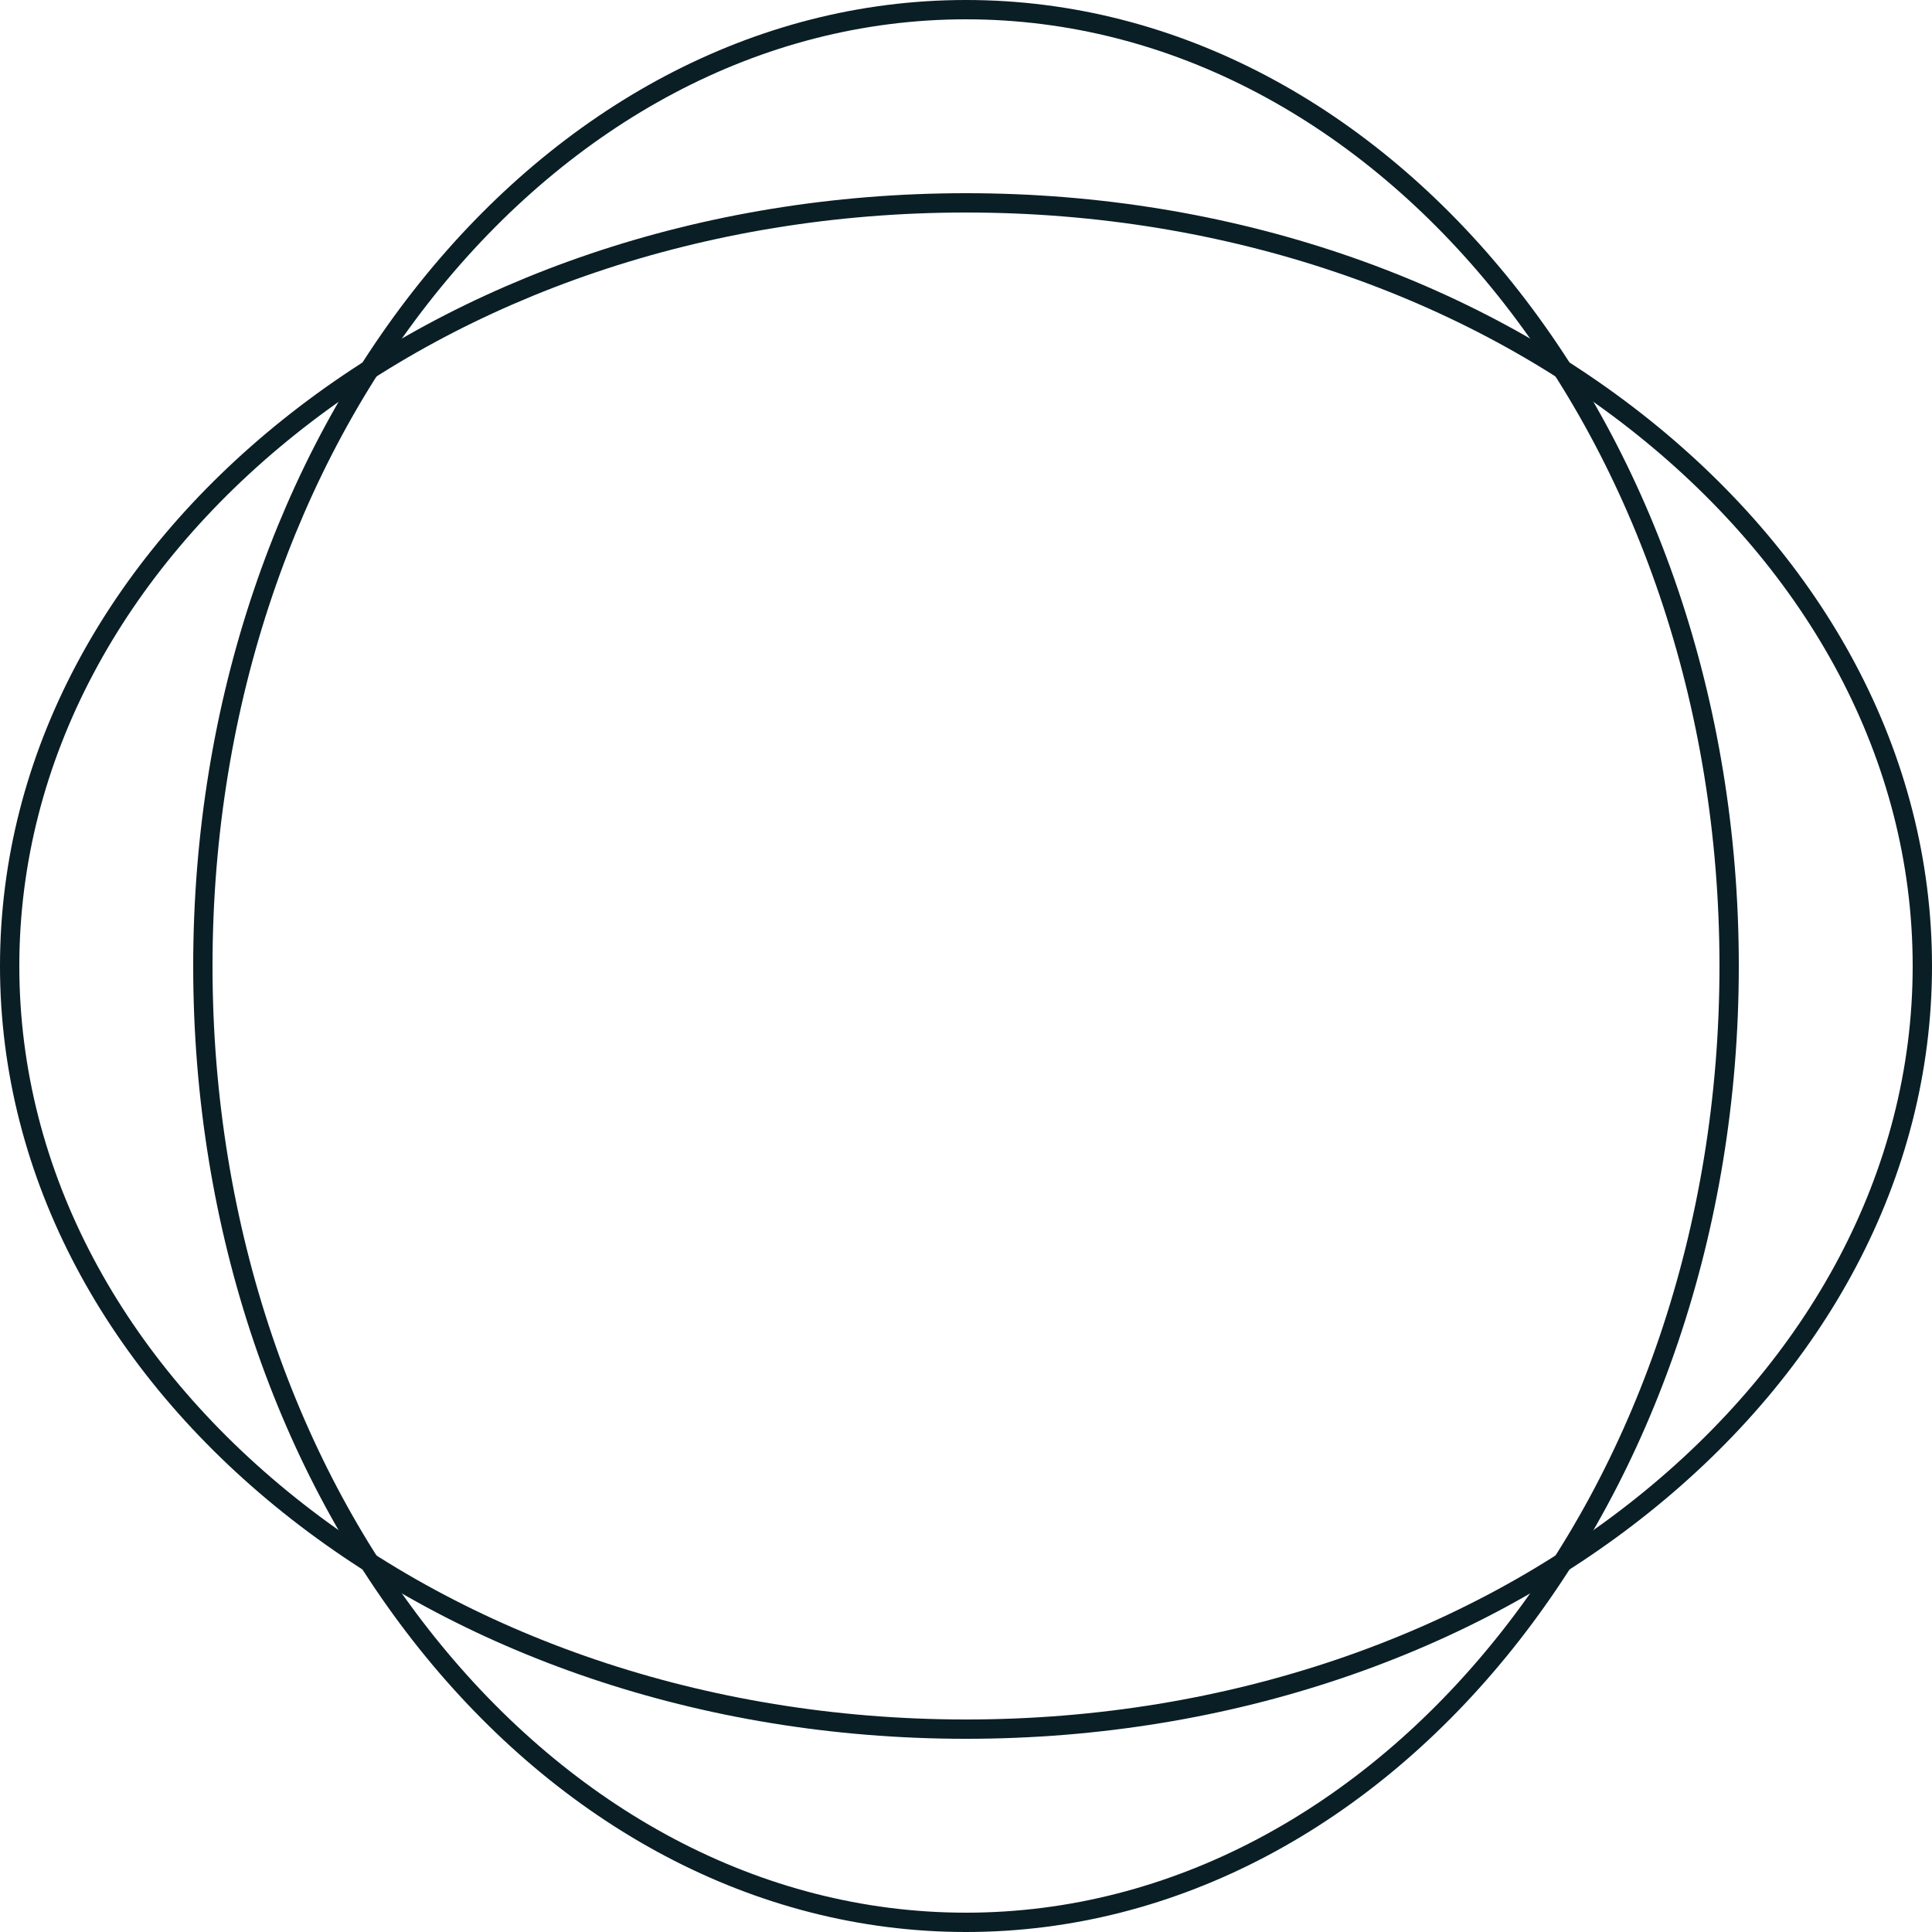<svg width="100" height="100" viewBox="0 0 100 100" fill="none" xmlns="http://www.w3.org/2000/svg">
<path d="M99.5 50C99.5 71.717 77.448 89.5 50 89.5C22.552 89.5 0.5 71.717 0.5 50C0.5 28.283 22.552 10.5 50 10.5C77.448 10.5 99.5 28.283 99.5 50Z" stroke="#0A1E25"/>
<path d="M50 99.5C28.283 99.5 10.5 77.448 10.5 50C10.5 22.552 28.283 0.5 50 0.5C71.717 0.5 89.5 22.552 89.5 50C89.5 77.448 71.717 99.5 50 99.5Z" stroke="#0A1E25"/>
</svg>
